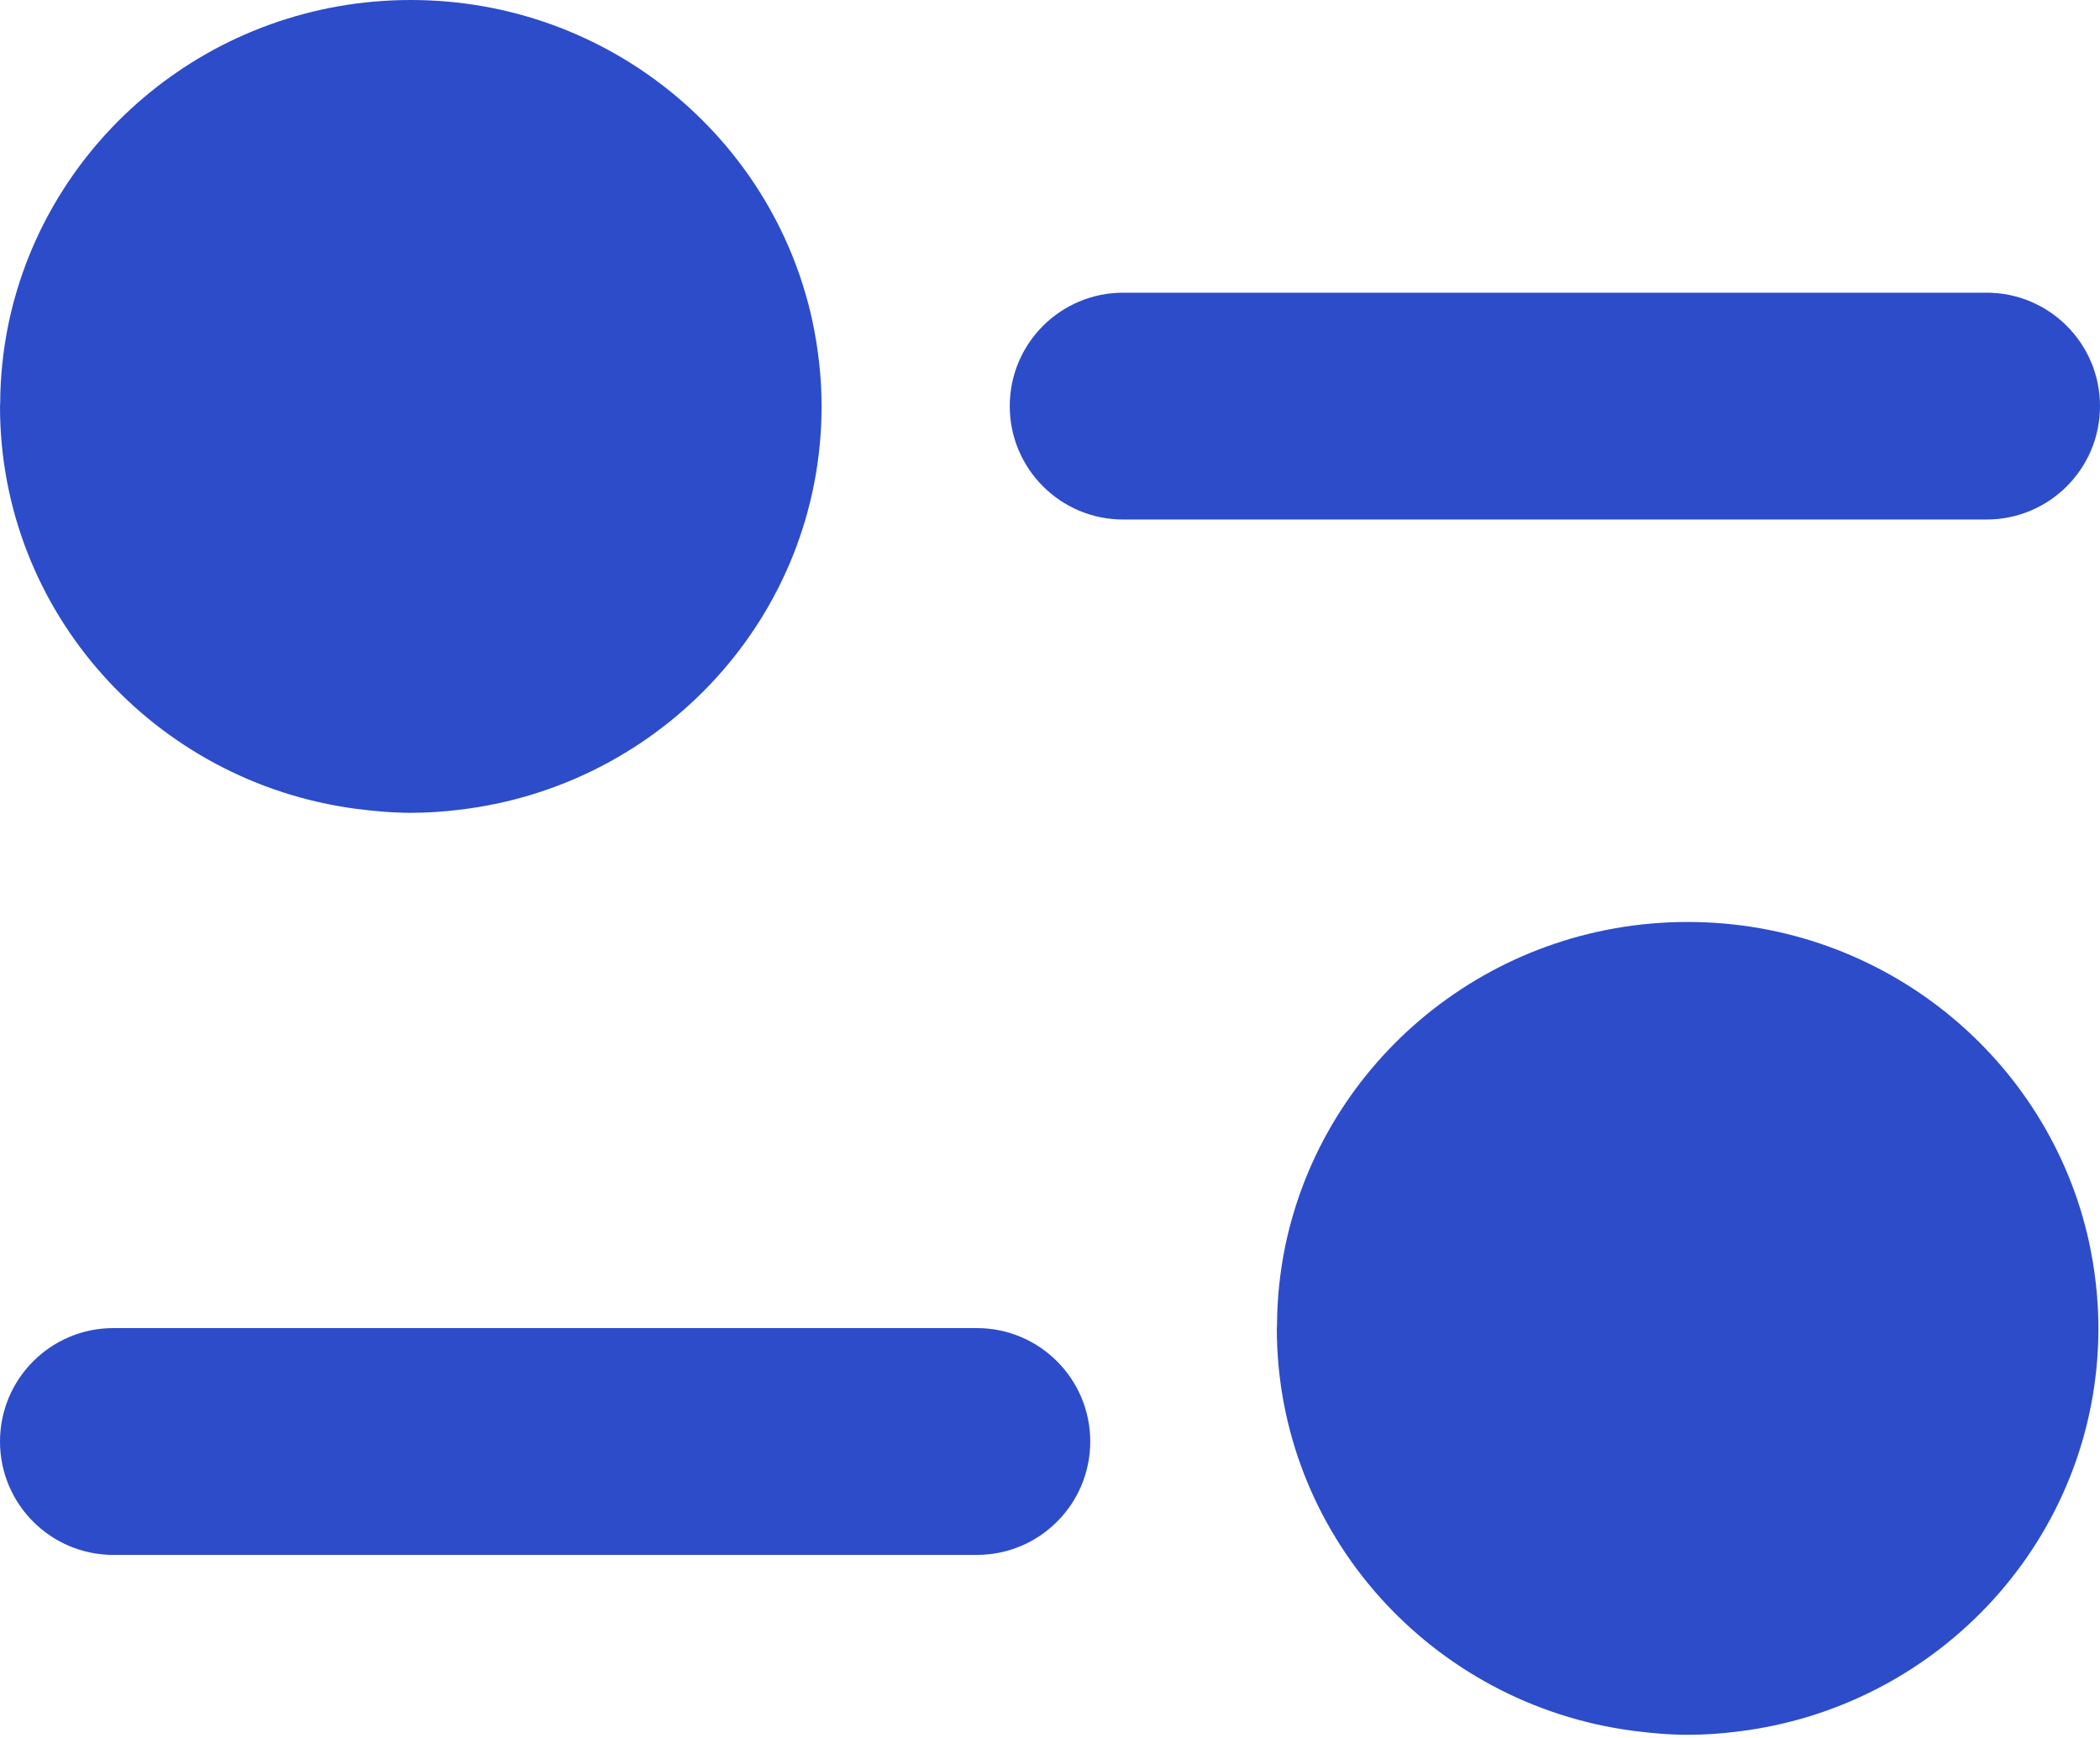 <svg width="574" height="475" viewBox="0 0 574 475" fill="none" xmlns="http://www.w3.org/2000/svg">
<path d="M224.566 111.534C224.566 111.362 224.566 111.191 224.566 111.069C224.566 102.944 223.639 95.135 222.006 87.499C211.085 37.472 166.078 0 112.302 0C58.081 0 12.813 37.986 2.301 88.576C0.866 95.576 0.074 102.87 0.049 110.31C0.049 110.555 0 110.824 0 111.069C0 167.362 42.385 213.793 97.262 221.062C102.197 221.698 107.181 222.162 112.302 222.162C116.804 222.162 121.157 221.869 125.498 221.331C181.105 214.844 224.307 168.243 224.566 111.534Z" fill="#2C4CCA"/>
<path d="M573.566 363.534C573.566 363.362 573.566 363.191 573.566 363.069C573.566 354.944 572.639 347.136 571.006 339.499C560.085 289.472 515.078 252 461.302 252C407.081 252 361.813 289.986 351.301 340.576C349.866 347.576 349.074 354.87 349.049 362.31C349.049 362.555 349 362.824 349 363.069C349 419.362 391.385 465.793 446.262 473.062C451.197 473.698 456.181 474.162 461.302 474.162C465.804 474.162 470.157 473.869 474.498 473.331C530.105 466.844 573.307 420.243 573.566 363.534Z" fill="#2C4CCA"/>
<path d="M276 111C276 93.879 289.879 80 307 80H543C560.121 80 574 93.879 574 111V111C574 128.121 560.121 142 543 142H307C289.879 142 276 128.121 276 111V111Z" fill="#2C4CCA"/>
<path d="M0 394C0 376.879 13.879 363 31 363H267C284.121 363 298 376.879 298 394V394C298 411.121 284.121 425 267 425H31C13.879 425 0 411.121 0 394V394Z" fill="#2C4CCA"/>
</svg>
